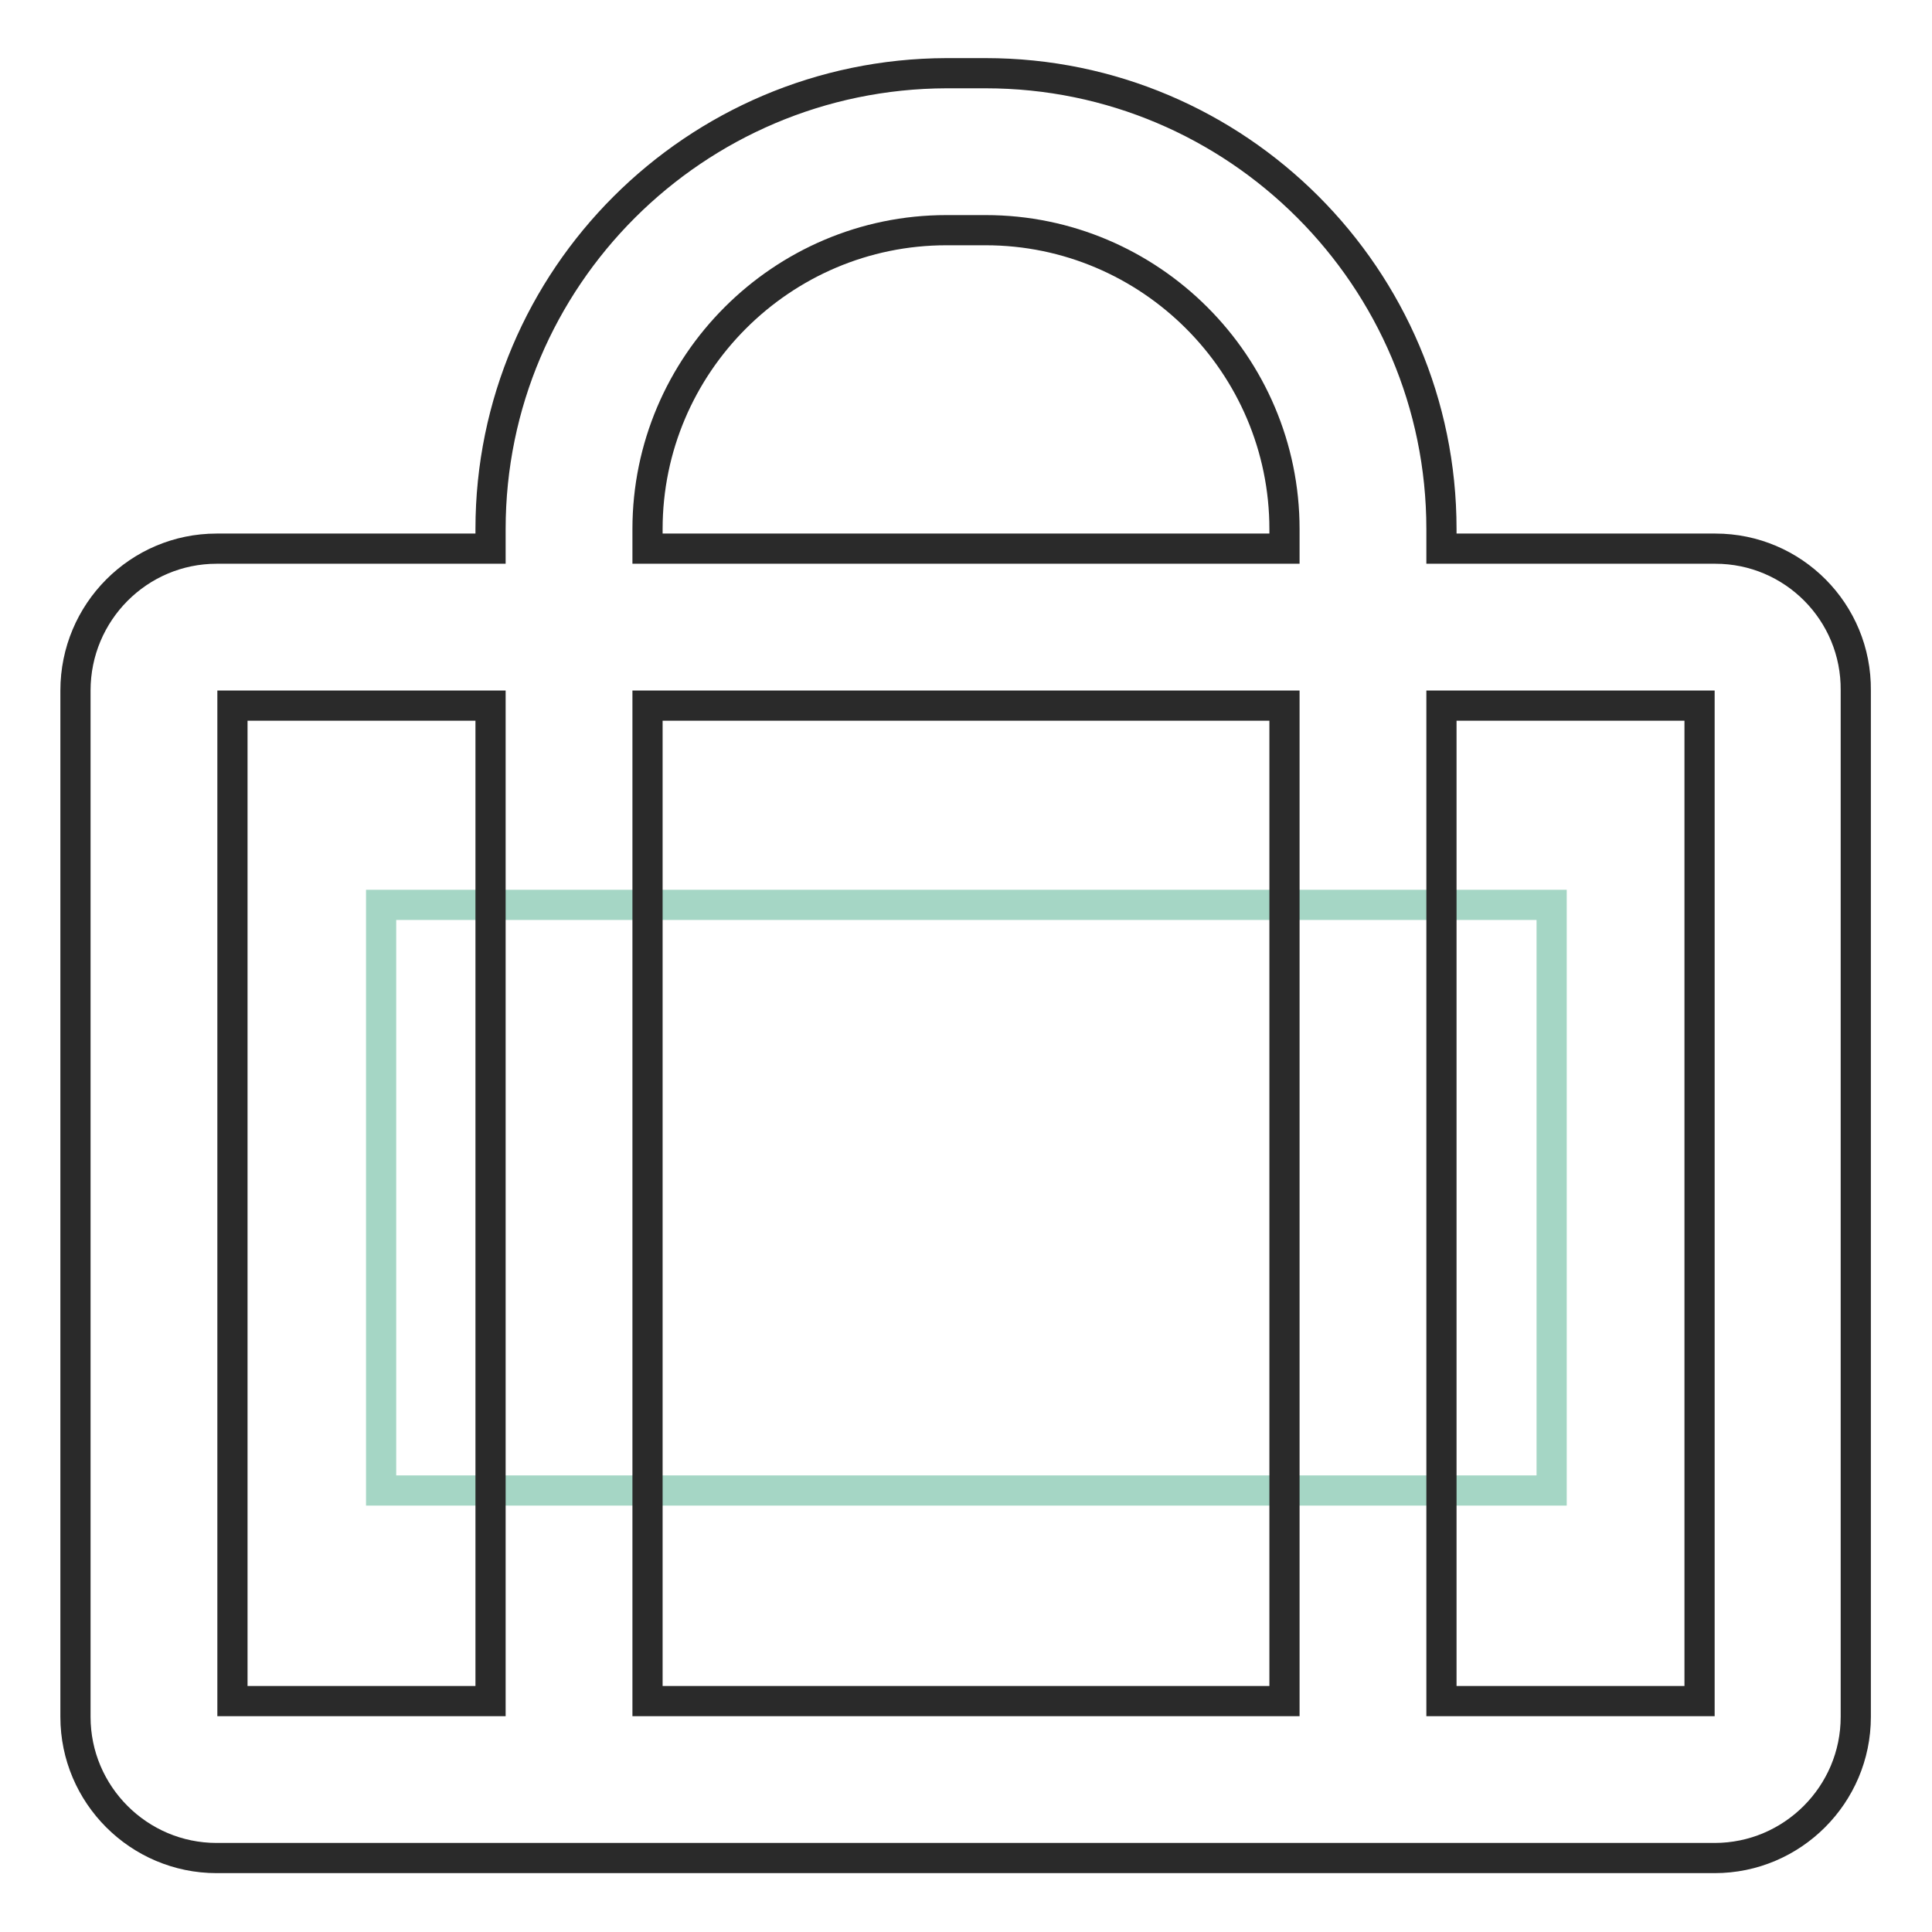 <?xml version="1.0" encoding="utf-8"?>
<!-- Svg Vector Icons : http://www.onlinewebfonts.com/icon -->
<!DOCTYPE svg PUBLIC "-//W3C//DTD SVG 1.1//EN" "http://www.w3.org/Graphics/SVG/1.1/DTD/svg11.dtd">
<svg version="1.1" xmlns="http://www.w3.org/2000/svg" xmlns:xlink="http://www.w3.org/1999/xlink" x="0px" y="0px" viewBox="0 0 256 256" enable-background="new 0 0 256 256" xml:space="preserve">
<g> <path stroke-width="4" fill-opacity="0" stroke="#a5d6c5"  d="M50.5,119.9h155.1v77.6H50.5V119.9z"/> <path stroke-width="4" fill-opacity="0" stroke="#2a2a2a"  d="M227.3,72.7H191v-2.6c0-33.3-27.1-60.4-60.4-60.4h-5.2C92.1,9.8,65,36.8,65,70.1v2.6H28.7 C18.4,72.7,10,81.1,10,91.5v136c0,10.3,8.4,18.7,18.7,18.7h198.5c10.3,0,18.7-8.4,18.7-18.7v-136C246,81.1,237.6,72.7,227.3,72.7z  M85.8,70.1c0-21.8,17.8-39.6,39.6-39.6h5.2c21.8,0,39.6,17.8,39.6,39.6v2.6H85.8V70.1z M170.2,93.5v131.9H85.8V93.5H170.2 L170.2,93.5z M30.8,93.5H65v131.9H30.8V93.5L30.8,93.5z M225.2,225.4H191V93.5h34.2V225.4z"/></g>
</svg>